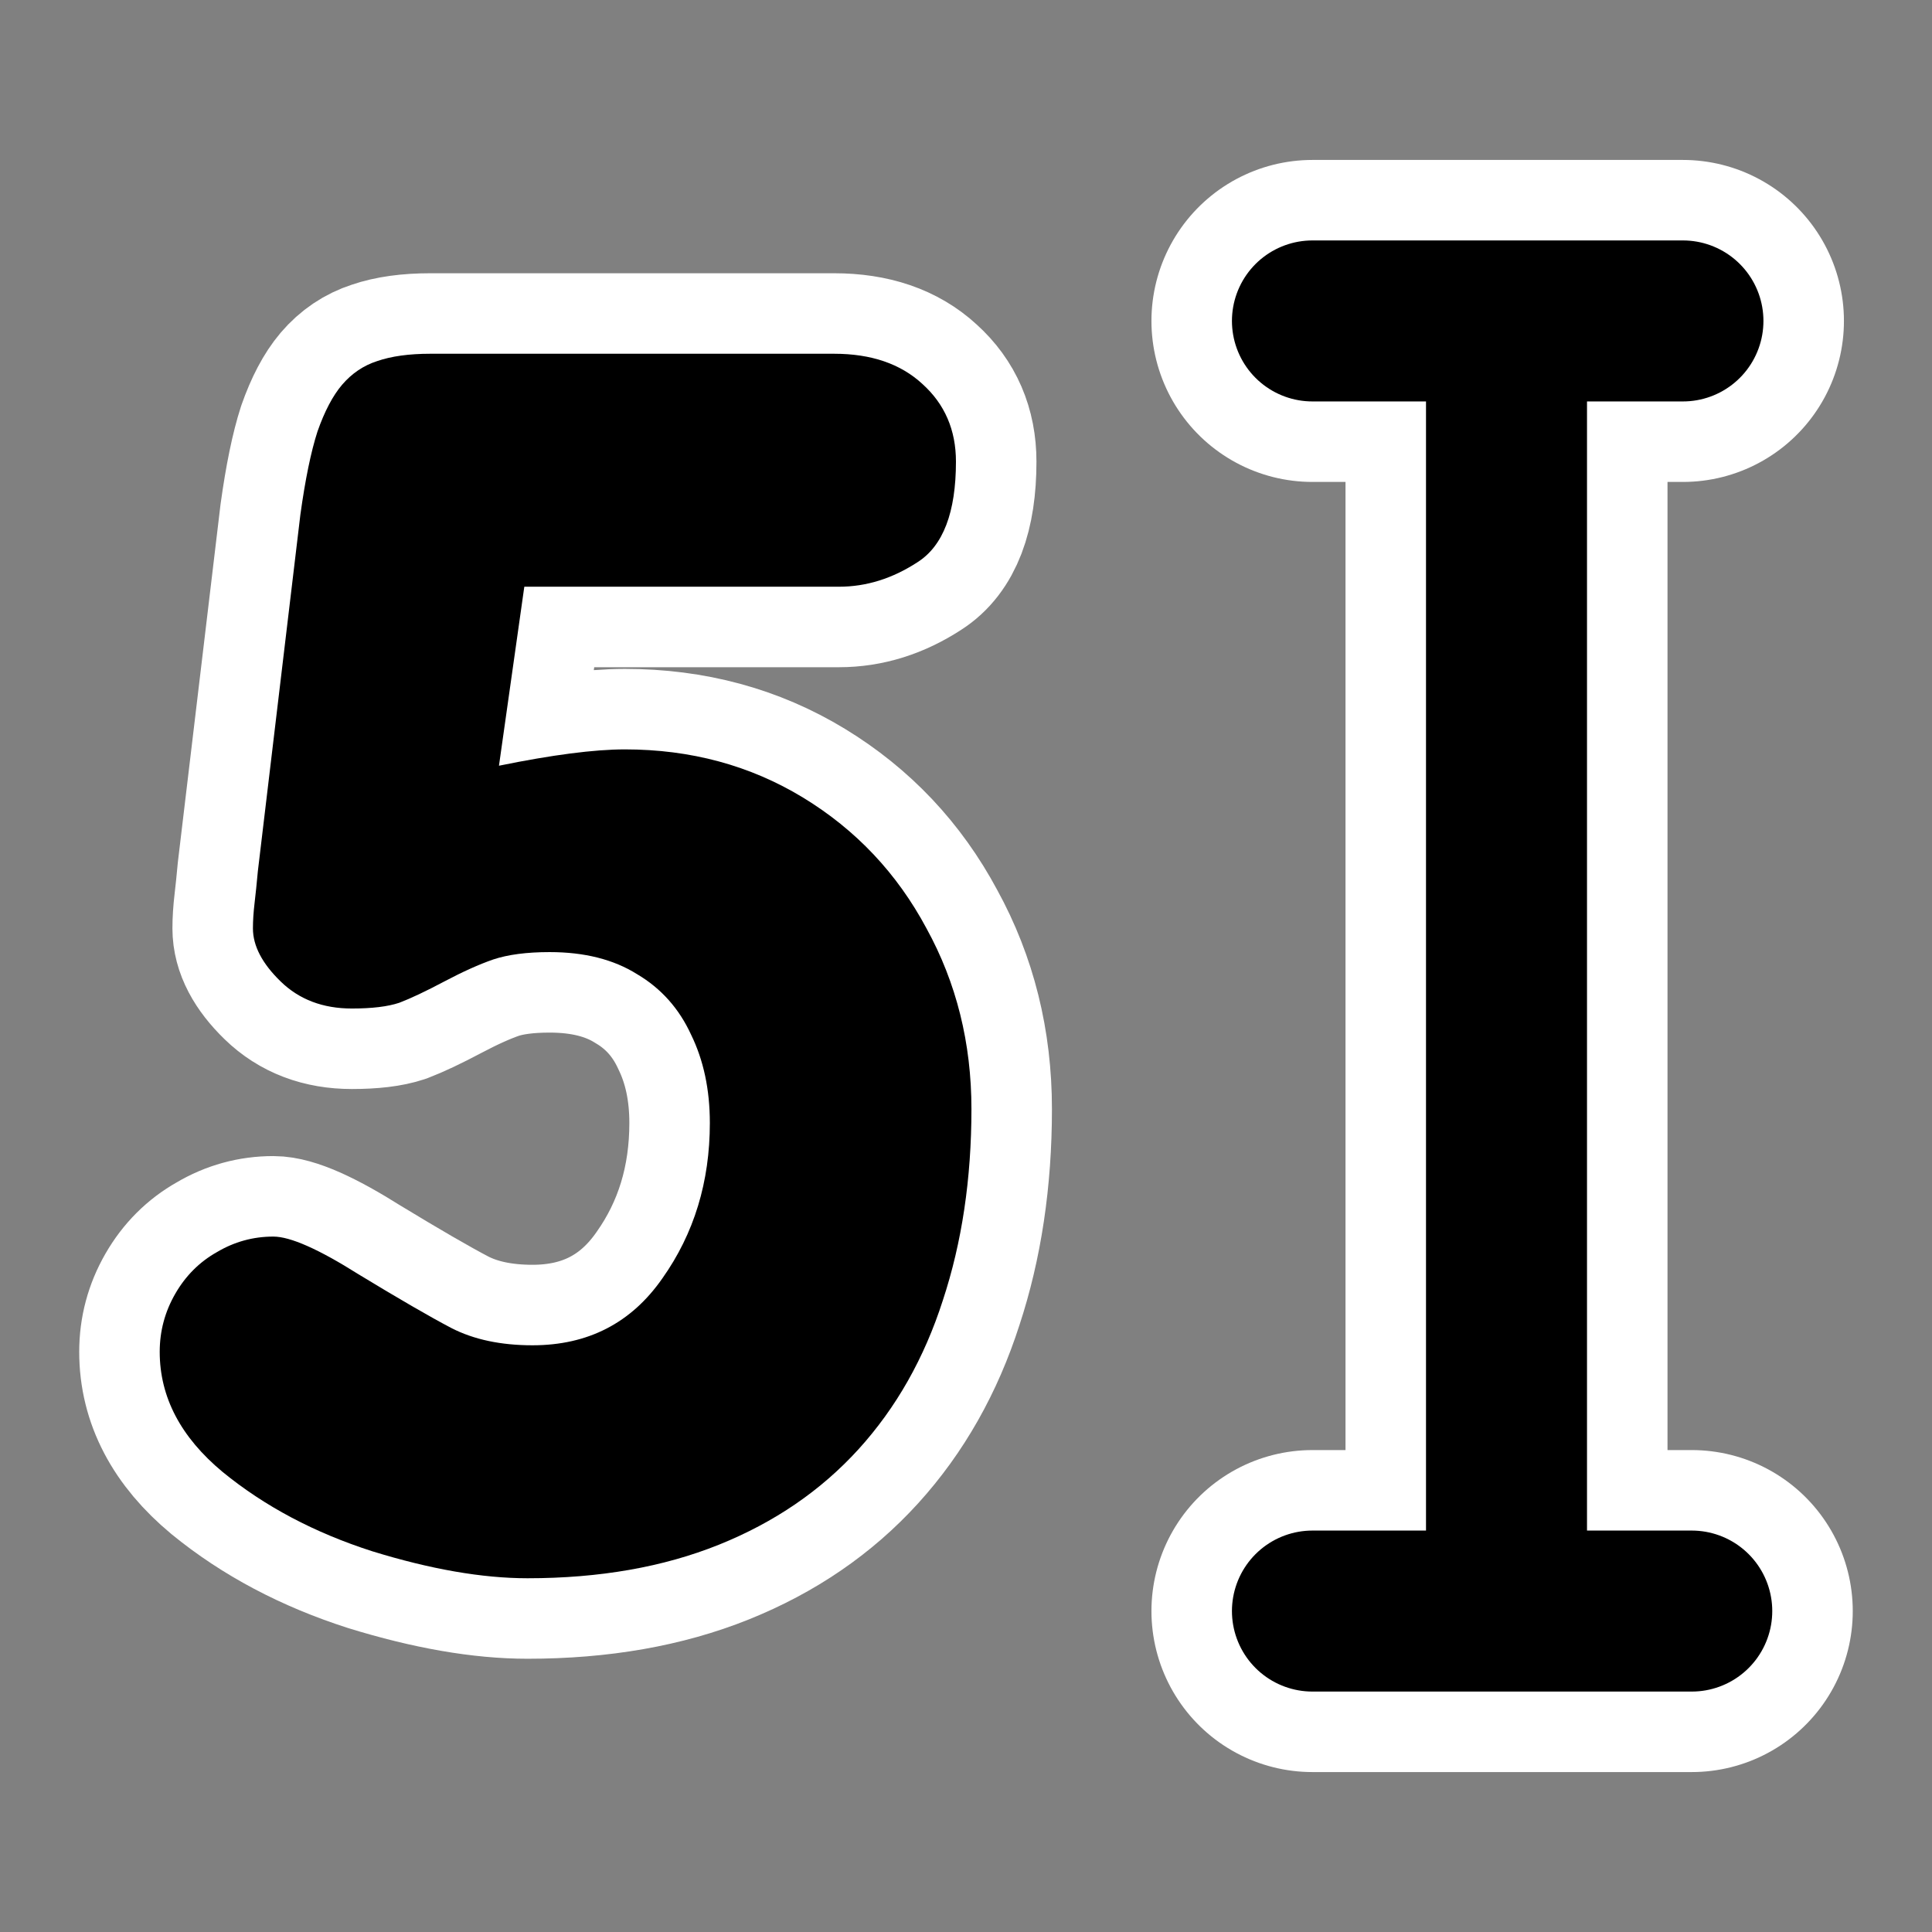 <?xml version="1.0" encoding="UTF-8" standalone="no"?>
<svg
    xmlns:dc="http://purl.org/dc/elements/1.1/"
    xmlns:inkscape="http://www.inkscape.org/namespaces/inkscape"
    xmlns:xlink="http://www.w3.org/1999/xlink"
    xmlns:sodipodi="http://inkscape.sourceforge.net/DTD/sodipodi-0.dtd"
    xmlns:ns1="http://sozi.baierouge.fr"
    xmlns:cc="http://web.resource.org/cc/"
    xmlns:rdf="http://www.w3.org/1999/02/22-rdf-syntax-ns#"
    xmlns="http://www.w3.org/2000/svg"
    id="svg1"
    sodipodi:docbase="/home/danny/CVS/TRUNK/kdeedu/kig/icons"
    inkscape:export-ydpi="48"
    viewBox="0 0 60 60"
    inkscape:export-xdpi="48"
    version="1.0"
    sodipodi:docname="hisc-action-kig_numbers.svgz"
    inkscape:export-filename="/home/danny/CVS/TRUNK/kdeedu/kig/icons/hi32-action-kig_numbers.png"
    inkscape:version="0.43"
    sodipodi:version="0.32"
    _SVGFile__filename="oldscale/actions/14_text.svg"
    y="0"
    x="0"
  >
  <rect x="0" y="0" width="60" height="60" fill="#808080" stroke="none"/>
  <sodipodi:namedview
      id="base"
      bordercolor="#666666"
      inkscape:pageshadow="2"
      inkscape:window-y="0"
      pagecolor="#ffffff"
      inkscape:window-height="699"
      inkscape:zoom="8.3149533"
      inkscape:window-x="0"
      borderopacity="1.0"
      inkscape:current-layer="svg1"
      inkscape:cx="26.393317"
      inkscape:cy="25.342835"
      inkscape:window-width="1018"
      inkscape:pageopacity="0"
  />
  <path
      id="path2211"
      style="stroke-linejoin:round;stroke:#ffffff;stroke-width:5;fill:none"
      d="m16.283 18.221l-0.787 5.559c1.658-0.338 2.962-0.507 3.909-0.507 2.048 0 3.893 0.499 5.535 1.497 1.641 0.999 2.919 2.353 3.833 4.062 0.931 1.693 1.396 3.563 1.396 5.611 0 2.166-0.296 4.146-0.888 5.94-0.576 1.794-1.448 3.334-2.615 4.62-1.168 1.286-2.615 2.276-4.341 2.97-1.727 0.694-3.707 1.041-5.941 1.041-1.404 0-3.012-0.279-4.823-0.838-1.794-0.575-3.342-1.396-4.646-2.462-1.303-1.083-1.955-2.327-1.955-3.732 0-0.643 0.161-1.244 0.482-1.802 0.322-0.559 0.753-0.99 1.295-1.295 0.541-0.321 1.125-0.482 1.752-0.482 0.525 0 1.405 0.389 2.64 1.168 1.253 0.761 2.217 1.32 2.894 1.675 0.694 0.355 1.532 0.533 2.514 0.533 1.726 0 3.071-0.694 4.036-2.082 0.982-1.387 1.472-2.995 1.472-4.823 0-1.032-0.194-1.946-0.583-2.742-0.373-0.812-0.931-1.438-1.676-1.878-0.728-0.457-1.633-0.686-2.716-0.686-0.711 0-1.295 0.077-1.752 0.229-0.44 0.152-0.948 0.381-1.523 0.685-0.575 0.305-1.041 0.525-1.396 0.66-0.356 0.119-0.846 0.178-1.473 0.178-0.897 0-1.633-0.279-2.208-0.838-0.575-0.558-0.863-1.108-0.863-1.65 0-0.237 0.017-0.499 0.051-0.787 0.034-0.287 0.068-0.617 0.102-0.99l1.32-11.068c0.152-1.1 0.33-1.963 0.533-2.59 0.22-0.626 0.474-1.108 0.762-1.447 0.304-0.355 0.668-0.6 1.091-0.736 0.44-0.152 0.99-0.228 1.65-0.228h12.541c1.151 0 2.065 0.313 2.742 0.939 0.694 0.626 1.041 1.43 1.041 2.412 0 1.574-0.398 2.615-1.193 3.122-0.779 0.508-1.591 0.762-2.438 0.762h-9.773"
  />
  <path
      id="text1333"
      style="fill:#000000"
      d="m16.283 18.221l-0.787 5.559c1.658-0.338 2.962-0.507 3.909-0.507 2.048 0 3.893 0.499 5.535 1.497 1.641 0.999 2.919 2.353 3.833 4.062 0.931 1.693 1.396 3.563 1.396 5.611 0 2.166-0.296 4.146-0.888 5.94-0.576 1.794-1.448 3.334-2.615 4.62-1.168 1.286-2.615 2.276-4.341 2.97-1.727 0.694-3.707 1.041-5.941 1.041-1.404 0-3.012-0.279-4.823-0.838-1.794-0.575-3.342-1.396-4.646-2.462-1.303-1.083-1.955-2.327-1.955-3.732 0-0.643 0.161-1.244 0.482-1.802 0.322-0.559 0.753-0.99 1.295-1.295 0.541-0.321 1.125-0.482 1.752-0.482 0.525 0 1.405 0.389 2.64 1.168 1.253 0.761 2.217 1.32 2.894 1.675 0.694 0.355 1.532 0.533 2.514 0.533 1.726 0 3.071-0.694 4.036-2.082 0.982-1.387 1.472-2.995 1.472-4.823 0-1.032-0.194-1.946-0.583-2.742-0.373-0.812-0.931-1.438-1.676-1.878-0.728-0.457-1.633-0.686-2.716-0.686-0.711 0-1.295 0.077-1.752 0.229-0.44 0.152-0.948 0.381-1.523 0.685-0.575 0.305-1.041 0.525-1.396 0.66-0.356 0.119-0.846 0.178-1.473 0.178-0.897 0-1.633-0.279-2.208-0.838-0.575-0.558-0.863-1.108-0.863-1.65 0-0.237 0.017-0.499 0.051-0.787 0.034-0.287 0.068-0.617 0.102-0.99l1.32-11.068c0.152-1.1 0.33-1.963 0.533-2.59 0.22-0.626 0.474-1.108 0.762-1.447 0.304-0.355 0.668-0.6 1.091-0.736 0.44-0.152 0.99-0.228 1.65-0.228h12.541c1.151 0 2.065 0.313 2.742 0.939 0.694 0.626 1.041 1.43 1.041 2.412 0 1.574-0.398 2.615-1.193 3.122-0.779 0.508-1.591 0.762-2.438 0.762h-9.773"
  />
  <path
      id="path1097"
      style="stroke-linejoin:round;stroke:#ffffff;stroke-linecap:round;stroke-width:10;fill:none"
      d="m40.759 9.967h11.506m-5.479 0v39.012m-6.027 1.054h11.78"
  />
  <path
      id="path862"
      style="stroke-linejoin:round;stroke:#000000;stroke-linecap:round;stroke-width:5;fill:none"
      d="m40.759 9.967h11.506m-5.479 0v39.012m-6.027 1.054h11.78"
  />
</svg
>
